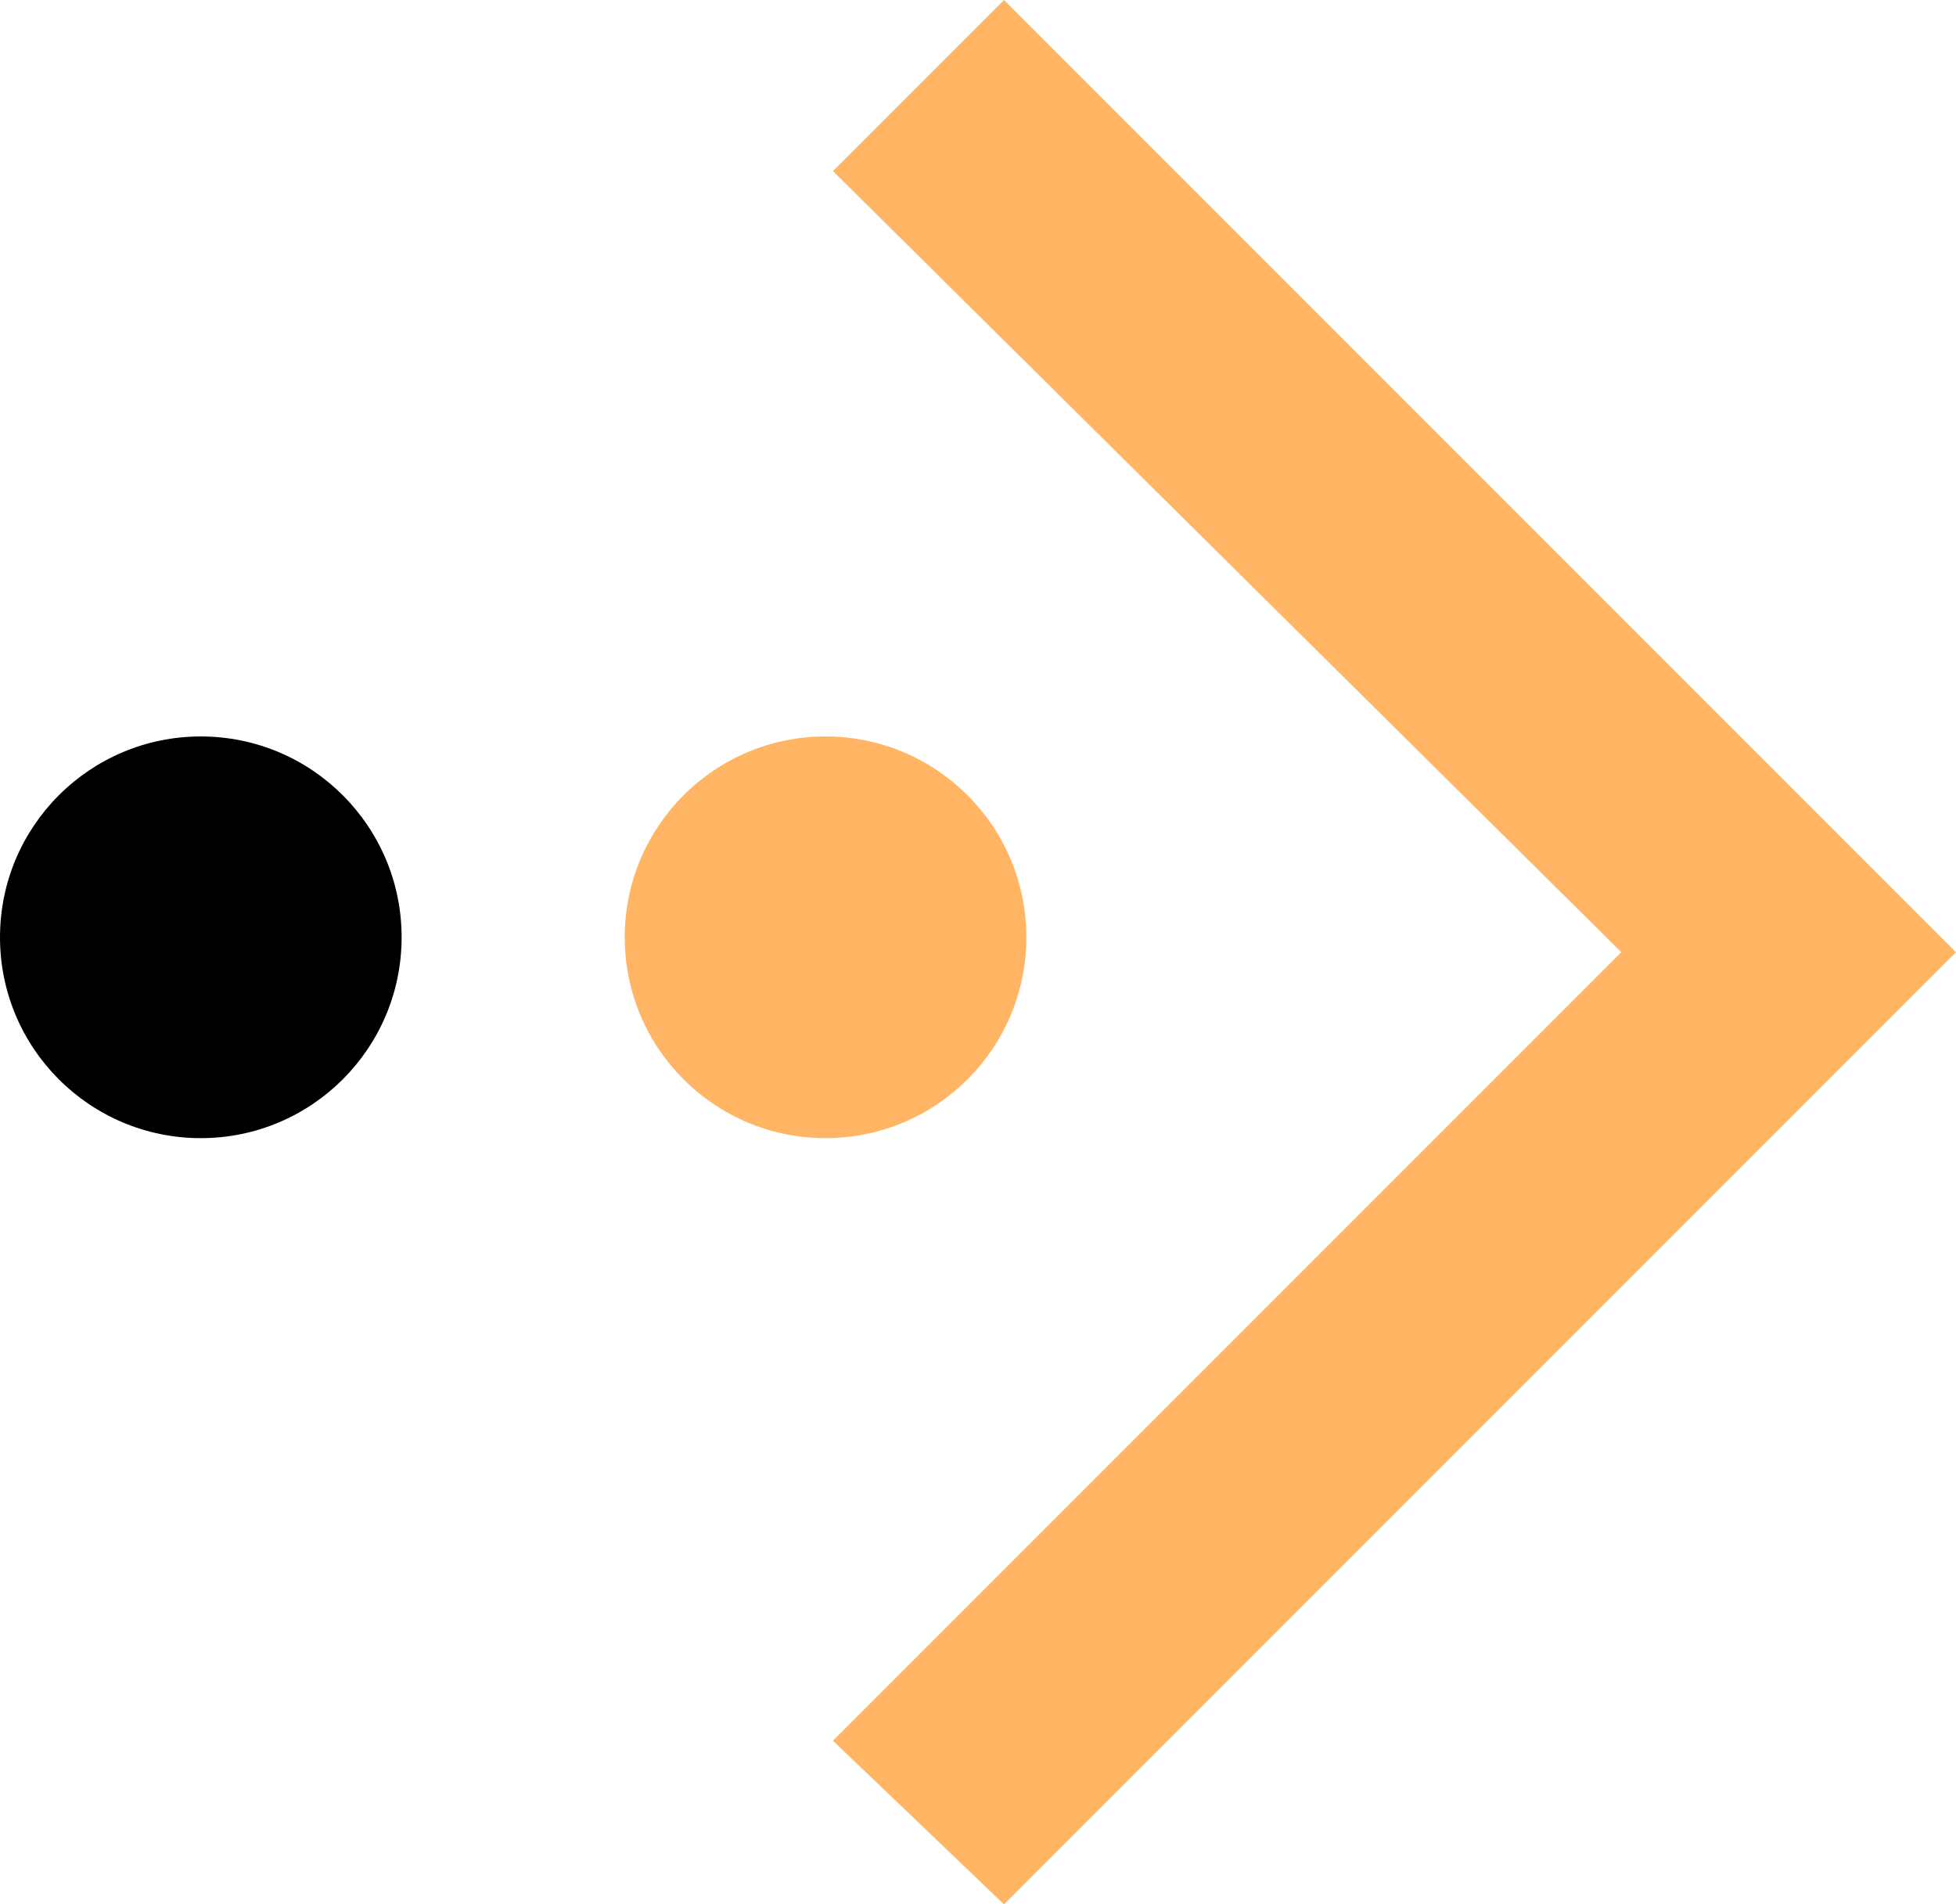 <svg enable-background="new 0 0 26.3 25.6" viewBox="0 0 26.3 25.6" xmlns="http://www.w3.org/2000/svg"><path d="m13.5 25.6-2.3-2.2 10.6-10.6-10.6-10.5 2.3-2.3 12.8 12.8z" fill="#ffb564"/><circle cx="11.1" cy="12.6" fill="#ffb564" r="2.7"/><circle cx="2.7" cy="12.6" r="2.7"/></svg>